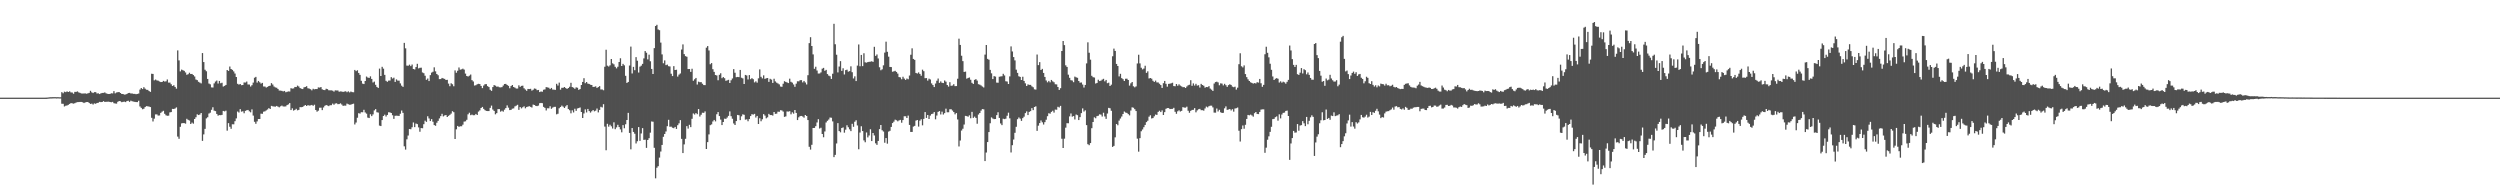 <svg xmlns="http://www.w3.org/2000/svg" width="1920" height="150"><path fill="#4f4f4f" d="M0 75h1v1H0zM1 75h1v1H1zM2 75h1v1H2zM3 75h1v1H3zM4 75h1v1H4zM5 75h1v1H5zM6 75h1v1H6zM7 75h1v1H7zM8 75h1v1H8zM9 75h1v1H9zM10 75h1v1H10zM11 75h1v1H11zM12 75h1v1H12zM13 75h1v1H13zM14 75h1v1H14zM15 75h1v1H15zM16 75h1v1H16zM17 75h1v1H17zM18 75h1v1H18zM19 75h1v1H19zM20 75h1v1H20zM21 75h1v1H21zM22 75h1v1H22zM23 75h1v1H23zM24 75h1v1H24zM25 75h1v1H25zM26 75h1v1H26zM27 75h1v1H27zM28 75h1v1H28zM29 75h1v1H29zM30 75h1v1H30zM31 75h1v1H31zM32 75h1v1H32zM33 74.997h1v1H33zM34 74.991h1v1H34zM35 74.97h1v1H35zM36 74.882h1v1H36zM37 74.778h1v1H37zM38 74.65h1v1H38zM39 74.666h1v1H39zM40 74.608h1v1H40zM41 74.574h1v1H41zM42 74.59h1v1H42zM43 74.654h1v1H43zM44 74.595h1v1H44zM45 74.684h1v1H45zM46 74.689h1v1H46zM47 70.762h1v8.922H47zM48 71.607h1v8.132H48zM49 70.417h1v11.326H49zM50 70.746h1v10.449H50zM51 70.169h1v10.844H51zM52 70.675h1v9.796H52zM53 70.155h1v9.647H53zM54 70.963h1v8.208H54zM55 71.08h1v8.302H55zM56 71.998h1v7.634H56zM57 70.578h1v8.69H57zM58 70.56h1v8.159H58zM59 70.189h1v8.261H59zM60 70.943h1v7.439H60zM61 71.299h1v6.993H61zM62 71.763h1v6.54H62zM63 71.849h1v6.681H63zM64 71.789h1v7.369H64zM65 71.722h1v6.896H65zM66 71.996h1v6.389H66zM67 71.661h1v6.697H67zM68 71.309h1v7.766H68zM69 69.749h1v10.054H69zM70 70.905h1v8.675H70zM71 71.48h1v8.79H71zM72 70.771h1v8.642H72zM73 70.775h1v8.958H73zM74 71.772h1v7.328H74zM75 71.698h1v7.19H75zM76 72.243h1v6.011H76zM77 71.695h1v6.749H77zM78 71.38h1v6.954H78zM79 71.324h1v6.349H79zM80 70.963h1v7.347H80zM81 71.676h1v6.522H81zM82 72.053h1v6.09H82zM83 72.203h1v5.889H83zM84 72.158h1v6.191H84zM85 71.612h1v6.949H85zM86 71.708h1v6.529H86zM87 70.002h1v9.247H87zM88 71.684h1v7.808H88zM89 70.991h1v8.6H89zM90 70.786h1v7.383H90zM91 70.647h1v6.933H91zM92 71.407h1v6.369H92zM93 72.118h1v6.367H93zM94 72.168h1v6.089H94zM95 72.635h1v5.423H95zM96 72.558h1v5.861H96zM97 72.148h1v5.49H97zM98 71.498h1v5.876H98zM99 71.345h1v6.896H99zM100 71.804h1v5.516H100zM101 71.782h1v5.97H101zM102 72.078h1v5.928H102zM103 72.091h1v6.146H103zM104 72.367h1v6.018H104zM105 72.135h1v6.297H105zM106 71.844h1v5.514H106zM107 68.799h1v12.98H107zM108 67.593h1v15.236H108zM109 68.407h1v15.514H109zM110 66.959h1v16.555H110zM111 68.115h1v14.113H111zM112 68.928h1v12.599H112zM113 69.027h1v12.652H113zM114 69.96h1v11.914H114zM115 70.559h1v11.679H115zM116 56.62h1v33.866H116zM117 56.798h1v36.484H117zM118 61.692h1v29.464H118zM119 61.096h1v26.783H119zM120 61.771h1v26.107H120zM121 61.947h1v26.834H121zM122 62.587h1v26.098H122zM123 63.039h1v23.626H123zM124 62.968h1v22.809H124zM125 62.127h1v22.972H125zM126 62.607h1v24.807H126zM127 62.455h1v26.1H127zM128 61.054h1v27.89H128zM129 63.414h1v25.415H129zM130 63.423h1v22.916H130zM131 64.71h1v21.36H131zM132 66.069h1v17.545H132zM133 65.421h1v18.274H133zM134 66.747h1v16.554H134zM135 68.12h1v14.371H135zM136 38.691h1v66.197H136zM137 46.372h1v60.211H137zM138 54.859h1v42.507H138zM139 53.447h1v41.328H139zM140 53.926h1v40.598H140zM141 54.433h1v40.154H141zM142 55.648h1v39.322H142zM143 57.465h1v33.781H143zM144 56.964h1v35.082H144zM145 55.846h1v36.704H145zM146 56.81h1v38.436H146zM147 56.763h1v37.38H147zM148 57.631h1v37.339H148zM149 58.745h1v32.624H149zM150 61.059h1v28.977H150zM151 61.535h1v26.269H151zM152 62.798h1v25.586H152zM153 63.429h1v24.511H153zM154 64.025h1v22.761H154zM155 40.754h1v67.444H155zM156 47.686h1v55.524H156zM157 53.552h1v45.426H157zM158 54.72h1v36.216H158zM159 60.622h1v29.441H159zM160 64.168h1v23.041H160zM161 64.763h1v21.789H161zM162 67.131h1v17.174H162zM163 67.23h1v15.174H163zM164 64.074h1v20.895H164zM165 62.624h1v22.72H165zM166 61.875h1v25.616H166zM167 64.179h1v24.668H167zM168 62.173h1v26.217H168zM169 63.953h1v24.498H169zM170 63.525h1v24.676H170zM171 66.449h1v18.762H171zM172 65.97h1v19.604H172zM173 65.244h1v19.751H173zM174 53.778h1v46.579H174zM175 54.474h1v40.102H175zM176 51.107h1v46.239H176zM177 53.005h1v45.915H177zM178 53.676h1v41.75H178zM179 54.811h1v40.672H179zM180 56.482h1v36.594H180zM181 59.155h1v31.79H181zM182 64.344h1v21.317H182zM183 64.973h1v21.438H183zM184 64.489h1v19.342H184zM185 65.41h1v20.349H185zM186 65.279h1v20.153H186zM187 63.338h1v23.64H187zM188 63.362h1v21.764H188zM189 62.631h1v22.047H189zM190 64.852h1v19.575H190zM191 64.925h1v20.583H191zM192 66.462h1v19.828H192zM193 65.417h1v18.582H193zM194 63.459h1v25.303H194zM195 59.707h1v33.846H195zM196 59.018h1v36.035H196zM197 63.422h1v29.822H197zM198 62.14h1v29.252H198zM199 63.162h1v28.221H199zM200 64.194h1v23.122H200zM201 63.624h1v23.756H201zM202 66.404h1v19.351H202zM203 66.472h1v19.045H203zM204 67.214h1v17.588H204zM205 66.739h1v17.353H205zM206 66.023h1v17.014H206zM207 65.812h1v17.902H207zM208 63.847h1v17.436H208zM209 64.922h1v16.736H209zM210 66.456h1v15.387H210zM211 67.118h1v14.802H211zM212 67.38h1v13.986H212zM213 68.288h1v13.622H213zM214 69.522h1v12.928H214zM215 69.559h1v12.113H215zM216 69.783h1v11.314H216zM217 70.219h1v11.561H217zM218 69.862h1v11.946H218zM219 70.839h1v10.872H219zM220 70.51h1v10.181H220zM221 70.182h1v10.012H221zM222 70.282h1v8.864H222zM223 67.74h1v16.81H223zM224 68.027h1v15.166H224zM225 67.894h1v17.036H225zM226 66.773h1v17.675H226zM227 66.882h1v16.671H227zM228 65.734h1v19.001H228zM229 66.4h1v17.988H229zM230 67.658h1v14.636H230zM231 68.162h1v14.186H231zM232 68.404h1v13.712H232zM233 67.085h1v14.2H233zM234 66.788h1v13.872H234zM235 66.187h1v15.206H235zM236 67.796h1v12.951H236zM237 68.065h1v13.04H237zM238 68.526h1v12.423H238zM239 69.355h1v11.253H239zM240 68.139h1v13.104H240zM241 68.615h1v11.806H241zM242 68.344h1v16.155H242zM243 68.396h1v17.359H243zM244 67.113h1v17.899H244zM245 67.26h1v15.483H245zM246 66.852h1v15.853H246zM247 68.62h1v15.951H247zM248 69.06h1v13.468H248zM249 69.2h1v12.049H249zM250 68.163h1v12.468H250zM251 68.438h1v12.585H251zM252 69.326h1v12.167H252zM253 69.367h1v11.466H253zM254 69.381h1v11.387H254zM255 69.656h1v9.921H255zM256 70.359h1v10.092H256zM257 69.39h1v10.15H257zM258 69.47h1v9.827H258zM259 69.457h1v10.582H259zM260 70.429h1v9.494H260zM261 70.213h1v9.156H261zM262 70.308h1v9.969H262zM263 70.627h1v10.69H263zM264 70.283h1v10.813H264zM265 70.117h1v11.049H265zM266 70.785h1v8.782H266zM267 70.158h1v9.922H267zM268 70.969h1v9.454H268zM269 70.285h1v10.086H269zM270 70.743h1v9.172H270zM271 70.836h1v8.778H271zM272 53.698h1v41.892H272zM273 54.63h1v39.465H273zM274 53.966h1v36.43H274zM275 56.038h1v30.916H275zM276 57.503h1v29.752H276zM277 62.06h1v24.108H277zM278 64.186h1v22.036H278zM279 64.586h1v19.756H279zM280 62.217h1v24.164H280zM281 58.796h1v28.51H281zM282 59.535h1v30.782H282zM283 59.842h1v30.831H283zM284 58.614h1v29.148H284zM285 60.633h1v28.542H285zM286 63.313h1v24.538H286zM287 62.686h1v22.078H287zM288 65.105h1v18.691H288zM289 66.765h1v19.441H289zM290 67.531h1v18.946H290zM291 52.705h1v43.76H291zM292 58.353h1v38.461H292zM293 51.29h1v40.91H293zM294 52.729h1v36.358H294zM295 57.489h1v30.59H295zM296 62.07h1v27.434H296zM297 62.844h1v25.417H297zM298 61.883h1v24.344H298zM299 61.857h1v24.466H299zM300 59.22h1v27.543H300zM301 60.297h1v28.227H301zM302 59.636h1v31.635H302zM303 62.921h1v26.028H303zM304 60.963h1v27.856H304zM305 61.89h1v27.043H305zM306 61.974h1v27.046H306zM307 64.074h1v23.249H307zM308 65.785h1v19.129H308zM309 66.725h1v19.934H309zM310 32.927h1v79.459H310zM311 37.1h1v77.779H311zM312 50.359h1v56.662H312zM313 50.464h1v53.601H313zM314 49.68h1v49.381H314zM315 50.804h1v48.456H315zM316 49.548h1v48.203H316zM317 52.972h1v41.063H317zM318 53.327h1v44.332H318zM319 51.516h1v43.339H319zM320 48.978h1v46.375H320zM321 52.512h1v45.319H321zM322 52.075h1v49.1H322zM323 51.987h1v46.359H323zM324 55.633h1v42.864H324zM325 56.211h1v39.175H325zM326 58.167h1v34.491H326zM327 61.271h1v32.308H327zM328 60.293h1v28.979H328zM329 62.246h1v28.735H329zM330 57.68h1v35.291H330zM331 55.765h1v35.734H331zM332 55.095h1v38.412H332zM333 51.694h1v44.352H333zM334 54.804h1v41.82H334zM335 56.814h1v37.43H335zM336 57.784h1v35.05H336zM337 60.793h1v30.144H337zM338 60.703h1v28.482H338zM339 59.876h1v27.516H339zM340 60.269h1v29.106H340zM341 60.572h1v28.112H341zM342 61.447h1v26.875H342zM343 61.273h1v28.561H343zM344 64.216h1v24.747H344zM345 66.196h1v22.016H345zM346 63.945h1v23.281H346zM347 64.695h1v20.726H347zM348 66.259h1v19.889H348zM349 54.055h1v52.688H349zM350 55.863h1v43.459H350zM351 54.305h1v42.412H351zM352 51.822h1v45.628H352zM353 53.528h1v43.45H353zM354 53.248h1v43.744H354zM355 52.73h1v42.99H355zM356 53.448h1v39.951H356zM357 56.54h1v36.651H357zM358 58.377h1v33.621H358zM359 58.76h1v29.068H359zM360 58.088h1v28.514H360zM361 57.261h1v31.193H361zM362 61.552h1v26.454H362zM363 62.548h1v25.964H363zM364 65.7h1v22.751H364zM365 65.419h1v22.106H365zM366 64.738h1v23.596H366zM367 64.382h1v21.314H367zM368 64.565h1v20.227H368zM369 65.991h1v16.976H369zM370 67.665h1v14.456H370zM371 65.663h1v17.955H371zM372 64.655h1v19.97H372zM373 64.604h1v20.617H373zM374 66.141h1v19.14H374zM375 66.865h1v18.441H375zM376 68.921h1v13.924H376zM377 69.776h1v11.316H377zM378 66.864h1v17.261H378zM379 65.329h1v19.856H379zM380 65.782h1v22.048H380zM381 66.564h1v20.327H381zM382 66.435h1v17.376H382zM383 67.013h1v16.777H383zM384 67.114h1v18.645H384zM385 66.92h1v18.138H385zM386 65.664h1v20.107H386zM387 64.514h1v19.701H387zM388 64.425h1v18.586H388zM389 65.239h1v15.713H389zM390 65.927h1v16.779H390zM391 67.768h1v16.789H391zM392 66.118h1v18.28H392zM393 65.305h1v18.138H393zM394 66.799h1v16.457H394zM395 67.332h1v14.361H395zM396 67.983h1v13.15H396zM397 67.976h1v12.518H397zM398 65.545h1v18.852H398zM399 66.706h1v15.511H399zM400 65.94h1v17.332H400zM401 65.809h1v16.571H401zM402 67.785h1v13.881H402zM403 68.76h1v14.457H403zM404 69.734h1v12.469H404zM405 68.299h1v13.56H405zM406 68.425h1v13.153H406zM407 68.208h1v13.881H407zM408 69.567h1v13.016H408zM409 68.909h1v11.446H409zM410 67.966h1v12.675H410zM411 68.205h1v13.14H411zM412 69.293h1v12.193H412zM413 69.088h1v12.028H413zM414 70.726h1v8.542H414zM415 70.224h1v8.837H415zM416 70.463h1v8.807H416zM417 68.899h1v13.187H417zM418 68.68h1v14.179H418zM419 66.903h1v17.923H419zM420 67.12h1v16.05H420zM421 67.395h1v15.811H421zM422 68.387h1v13.241H422zM423 67.539h1v15.996H423zM424 68.74h1v13.894H424zM425 68.851h1v13.219H425zM426 69.031h1v13.007H426zM427 64.334h1v23.452H427zM428 65.698h1v21.662H428zM429 63.434h1v19.723H429zM430 68.873h1v13.306H430zM431 67.409h1v13.693H431zM432 67.434h1v14.479H432zM433 66.793h1v16.143H433zM434 67.627h1v14.089H434zM435 68.298h1v12.374H435zM436 67.559h1v16.199H436zM437 66.594h1v18.076H437zM438 63.582h1v23.462H438zM439 66.875h1v17.855H439zM440 67.344h1v19.038H440zM441 68.193h1v15.293H441zM442 67.093h1v18.077H442zM443 67.377h1v15.9H443zM444 69.032h1v13.977H444zM445 68.378h1v14.165H445zM446 65.287h1v20.754H446zM447 62.904h1v27.719H447zM448 60.052h1v27.09H448zM449 63.92h1v20.108H449zM450 62.987h1v23.382H450zM451 64.211h1v19.445H451zM452 64.463h1v20.819H452zM453 65.076h1v21.382H453zM454 65.268h1v20.164H454zM455 66.784h1v17.691H455zM456 66.681h1v18.804H456zM457 66.286h1v18.687H457zM458 67.537h1v15.816H458zM459 66.88h1v19.443H459zM460 66.137h1v18.28H460zM461 68.712h1v13.298H461zM462 68.7h1v13.855H462zM463 69.308h1v10.726H463zM464 51.23h1v46.013H464zM465 38.201h1v77.208H465zM466 50.454h1v44.627H466zM467 51.105h1v46.176H467zM468 50.176h1v45.603H468zM469 45.307h1v51.695H469zM470 48.633h1v50.057H470zM471 49.424h1v44.525H471zM472 51.294h1v47.908H472zM473 52.522h1v45.328H473zM474 51.237h1v44.63H474zM475 47.606h1v49.989H475zM476 44.736h1v54.632H476zM477 50.686h1v50.97H477zM478 49.07h1v47.054H478zM479 50.178h1v48.338H479zM480 58.236h1v37.213H480zM481 63.707h1v28.474H481zM482 62.931h1v23.757H482zM483 50.305h1v51.812H483zM484 35.815h1v78.892H484zM485 56.407h1v41.961H485zM486 51.351h1v49.985H486zM487 53.923h1v48.797H487zM488 43.874h1v66.291H488zM489 46.647h1v61.859H489zM490 55.681h1v41.891H490zM491 51.188h1v56.997H491zM492 50.448h1v52.066H492zM493 49.056h1v49.348H493zM494 44.844h1v62.576H494zM495 39.212h1v68.066H495zM496 40.492h1v73.085H496zM497 45.612h1v61.916H497zM498 41.984h1v64.144H498zM499 47.048h1v54.841H499zM500 52.92h1v40.366H500zM501 56.822h1v36.688H501zM502 36.957h1v76.569H502zM503 19.986h1v116.992H503zM504 19.034h1v109.785H504zM505 22.643h1v105.004H505zM506 23.212h1v97.844H506zM507 32.727h1v83.672H507zM508 41.765h1v69.558H508zM509 48.584h1v56.481H509zM510 46.398h1v56.502H510zM511 50.014h1v50.956H511zM512 49.617h1v47.316H512zM513 50.847h1v41.184H513zM514 51.037h1v46.285H514zM515 56.641h1v40.639H515zM516 58.401h1v39.69H516zM517 50.785h1v47.669H517zM518 53.765h1v43.696H518zM519 53.577h1v45.459H519zM520 58.808h1v37.338H520zM521 57.289h1v37.443H521zM522 56.415h1v35.825H522zM523 38.023h1v68.633H523zM524 34.101h1v83.453H524zM525 41.568h1v69.352H525zM526 43.119h1v63.474H526zM527 43.591h1v53.26H527zM528 53.025h1v45.758H528zM529 52.976h1v42.868H529zM530 55.198h1v42.465H530zM531 52.768h1v38.464H531zM532 61.994h1v25.16H532zM533 60.872h1v27.078H533zM534 59.872h1v26.953H534zM535 64.911h1v22.808H535zM536 62.731h1v21.028H536zM537 63.135h1v26.357H537zM538 63.092h1v25.007H538zM539 64.327h1v22.254H539zM540 65.347h1v21.32H540zM541 65.405h1v20.16H541zM542 36.622h1v77.833H542zM543 35.374h1v73.773H543zM544 38.774h1v64.442H544zM545 49.357h1v46.81H545zM546 48.441h1v47.079H546zM547 53.15h1v40.115H547zM548 55.217h1v36.901H548zM549 57.604h1v35.643H549zM550 57.936h1v29.806H550zM551 61.636h1v24.444H551zM552 57.432h1v31.728H552zM553 56.277h1v35.599H553zM554 60.07h1v36.006H554zM555 59.188h1v34.489H555zM556 60.08h1v31.062H556zM557 62.063h1v29.227H557zM558 61.695h1v28.553H558zM559 61.31h1v27.676H559zM560 63.769h1v21.784H560zM561 61.662h1v27.586H561zM562 60.286h1v30.893H562zM563 53.098h1v41.719H563zM564 55.874h1v40.112H564zM565 59.296h1v33.687H565zM566 59.108h1v29.172H566zM567 59.228h1v29.301H567zM568 53.719h1v38.561H568zM569 59.717h1v29.645H569zM570 60.201h1v27.631H570zM571 64.535h1v23.631H571zM572 57.554h1v34.345H572zM573 57.971h1v33.656H573zM574 61.046h1v32.063H574zM575 57.672h1v33.765H575zM576 60.848h1v28.297H576zM577 59.981h1v27.731H577zM578 60.844h1v27.174H578zM579 63.297h1v24.129H579zM580 62.478h1v27.794H580zM581 63.466h1v25.573H581zM582 60.18h1v35.037H582zM583 53.306h1v37.532H583zM584 58.987h1v34.165H584zM585 60.224h1v31.359H585zM586 57.847h1v29.821H586zM587 60.565h1v28.237H587zM588 60.097h1v30.786H588zM589 59.904h1v30.21H589zM590 62.85h1v24.611H590zM591 60.527h1v27.844H591zM592 61.136h1v27.22H592zM593 63.694h1v25.087H593zM594 60.447h1v25.56H594zM595 62.491h1v24.982H595zM596 63.479h1v23.821H596zM597 64.079h1v21.697H597zM598 64.843h1v21.028H598zM599 66.448h1v18.163H599zM600 66.659h1v18.188H600zM601 64.322h1v21.366H601zM602 62.357h1v27.415H602zM603 62.936h1v26.435H603zM604 63.327h1v22.287H604zM605 63.777h1v21.909H605zM606 60.425h1v24.995H606zM607 62.816h1v25.01H607zM608 63.497h1v22.772H608zM609 64.893h1v22.385H609zM610 66.667h1v17.826H610zM611 64.232h1v22.482H611zM612 62.434h1v29.796H612zM613 62.456h1v27.643H613zM614 61.613h1v27.596H614zM615 61.534h1v27.501H615zM616 63.299h1v26.196H616zM617 62.173h1v28.206H617zM618 63.356h1v24.971H618zM619 64.894h1v24.181H619zM620 57.763h1v34.426H620zM621 33.124h1v79.601H621zM622 28.584h1v86.323H622zM623 35.341h1v75.864H623zM624 41.755h1v56.533H624zM625 52.856h1v45.408H625zM626 51.259h1v45.654H626zM627 54.188h1v39.882H627zM628 56.494h1v35.033H628zM629 56.436h1v42.301H629zM630 55.591h1v42.531H630zM631 52.714h1v50.223H631zM632 52.132h1v53.312H632zM633 54.366h1v46.594H633zM634 53.641h1v40.431H634zM635 56.898h1v35.902H635zM636 58.066h1v33.717H636zM637 58.56h1v31.716H637zM638 60.625h1v29.794H638zM639 56.634h1v36.582H639zM640 18.264h1v102.424H640zM641 33.974h1v84.987H641zM642 42.026h1v68.156H642zM643 55.583h1v38.99H643zM644 51.093h1v49.569H644zM645 46.95h1v54.665H645zM646 54.431h1v43.898H646zM647 52.438h1v45.407H647zM648 57.178h1v44.714H648zM649 53.867h1v45.705H649zM650 53.501h1v42.701H650zM651 55.027h1v42.726H651zM652 54.638h1v44.712H652zM653 50.955h1v49.736H653zM654 55.437h1v39.635H654zM655 60.26h1v37.117H655zM656 58.606h1v34.869H656zM657 62.241h1v30.122H657zM658 50.357h1v46.02H658zM659 34.141h1v80.472H659zM660 50.874h1v50.887H660zM661 42.181h1v54.784H661zM662 50.814h1v49.837H662zM663 40.89h1v66.944H663zM664 47.883h1v61.383H664zM665 48.131h1v53.594H665zM666 47.692h1v57.832H666zM667 47.465h1v56.551H667zM668 47.369h1v51.884H668zM669 47.066h1v61.256H669zM670 47.494h1v54.635H670zM671 35.96h1v68.067H671zM672 42.885h1v67.182H672zM673 41.813h1v69.443H673zM674 44.881h1v63.352H674zM675 51.668h1v47.487H675zM676 53.97h1v42.029H676zM677 53.272h1v46.78H677zM678 50.183h1v50.856H678zM679 40.382h1v69.242H679zM680 31.987h1v74.046H680zM681 39.804h1v70.531H681zM682 43.517h1v57.565H682zM683 51.381h1v49.076H683zM684 51.486h1v45.982H684zM685 55.106h1v39.391H685zM686 54.772h1v38.693H686zM687 54.362h1v37.527H687zM688 55.223h1v37.128H688zM689 56.524h1v36.652H689zM690 59.209h1v33.254H690zM691 59.45h1v32.589H691zM692 60.89h1v33.344H692zM693 58.947h1v33.256H693zM694 60.346h1v28.968H694zM695 61.406h1v27.882H695zM696 60.32h1v30.297H696zM697 60.868h1v27.916H697zM698 58h1v37.974H698zM699 42.015h1v59.328H699zM700 37.13h1v64.203H700zM701 45.285h1v51.923H701zM702 45.965h1v50.68H702zM703 55.997h1v36.615H703zM704 56.451h1v35.729H704zM705 55.598h1v41.626H705zM706 56.779h1v35.882H706zM707 58.185h1v33.433H707zM708 53.501h1v42.757H708zM709 54.656h1v36.629H709zM710 60.064h1v26.017H710zM711 59.974h1v30.585H711zM712 61.911h1v26.406H712zM713 60.442h1v30.966H713zM714 61.038h1v27.745H714zM715 64.063h1v23.565H715zM716 65.327h1v21.974H716zM717 66.892h1v19.194H717zM718 64.164h1v27.471H718zM719 62.008h1v26.73H719zM720 60.296h1v25.595H720zM721 63.655h1v21.641H721zM722 62.532h1v25.364H722zM723 63.598h1v22.17H723zM724 63.799h1v24.181H724zM725 61.793h1v25.113H725zM726 62.73h1v20.716H726zM727 65.282h1v20.963H727zM728 66.516h1v19.698H728zM729 63.104h1v20.813H729zM730 65.898h1v18.005H730zM731 65.68h1v19.235H731zM732 64.643h1v21.411H732zM733 66.128h1v21.654H733zM734 66.103h1v20.711H734zM735 60.461h1v31.271H735zM736 29.679h1v82.811H736zM737 34.494h1v73.429H737zM738 42.822h1v57.402H738zM739 46.955h1v51.918H739zM740 55.256h1v40.387H740zM741 55.01h1v33.985H741zM742 60.42h1v28.754H742zM743 59.876h1v29.76H743zM744 59.49h1v29.106H744zM745 61.255h1v29.579H745zM746 63.596h1v22.34H746zM747 64.459h1v26.076H747zM748 61.363h1v28.179H748zM749 60.773h1v29.782H749zM750 61.898h1v33.135H750zM751 64.641h1v23.346H751zM752 65.013h1v21.794H752zM753 65.658h1v19.265H753zM754 66.461h1v17.292H754zM755 67.174h1v16.816H755zM756 41.941h1v81.768H756zM757 34.56h1v82.607H757zM758 45.193h1v63.903H758zM759 45.885h1v55.541H759zM760 53.648h1v41.006H760zM761 56.295h1v33.855H761zM762 60.719h1v30.321H762zM763 58.457h1v33.054H763zM764 58.841h1v32.549H764zM765 63.439h1v25.008H765zM766 63.549h1v22.66H766zM767 58.931h1v31.644H767zM768 58.73h1v36.072H768zM769 58.595h1v37.517H769zM770 56.672h1v34.527H770zM771 57.98h1v33.533H771zM772 62.434h1v28.696H772zM773 62.613h1v26.267H773zM774 64.527h1v22.018H774zM775 58.673h1v32.188H775zM776 35.623h1v81.483H776zM777 39.545h1v71.988H777zM778 43.806h1v63.342H778zM779 46.403h1v55.591H779zM780 53.527h1v43.839H780zM781 55.937h1v35.599H781zM782 58.551h1v31.642H782zM783 59.071h1v32.063H783zM784 61.455h1v31.362H784zM785 58.925h1v31.799H785zM786 62.133h1v27.445H786zM787 64.01h1v22.886H787zM788 66.026h1v19.531H788zM789 64.822h1v23.569H789zM790 65.182h1v20.712H790zM791 65.199h1v20.175H791zM792 66.287h1v16.755H792zM793 67.016h1v17.567H793zM794 68.608h1v13.572H794zM795 68.811h1v12.875H795zM796 41.867h1v58.614H796zM797 50.006h1v46.523H797zM798 47.739h1v46.756H798zM799 53.748h1v38.766H799zM800 52.898h1v41.057H800zM801 56.018h1v39.631H801zM802 59.095h1v34.698H802zM803 61.789h1v30.161H803zM804 63.24h1v25.998H804zM805 62.118h1v24.876H805zM806 63.221h1v24.059H806zM807 61.385h1v24.52H807zM808 62.475h1v22.568H808zM809 63.198h1v23.265H809zM810 64.741h1v19.432H810zM811 64.814h1v19.449H811zM812 66.805h1v15.227H812zM813 69.079h1v13.452H813zM814 67.757h1v13.533H814zM815 39.146h1v67.4H815zM816 31.51h1v82.162H816zM817 34.641h1v71.844H817zM818 50.186h1v47.858H818zM819 51.426h1v43.216H819zM820 57.333h1v37.327H820zM821 59.74h1v29.659H821zM822 61.603h1v25.521H822zM823 61.843h1v27.767H823zM824 63.109h1v26.031H824zM825 58.823h1v32.904H825zM826 59.394h1v28.554H826zM827 59.75h1v28.7H827zM828 62.198h1v29.991H828zM829 63.488h1v26.479H829zM830 63.356h1v23.528H830zM831 64.923h1v18.341H831zM832 67.207h1v18.464H832zM833 65.225h1v19.494H833zM834 48.678h1v47.448H834zM835 32.518h1v78.214H835zM836 40.493h1v71.014H836zM837 45.818h1v64.052H837zM838 58.215h1v40.228H838zM839 59.313h1v34.361H839zM840 59.526h1v30.605H840zM841 64.173h1v26.667H841zM842 63.67h1v25.541H842zM843 61.225h1v27.675H843zM844 62.27h1v25.542H844zM845 61.973h1v26.058H845zM846 61.149h1v28.337H846zM847 60.498h1v26.059H847zM848 62.442h1v26.988H848zM849 61.413h1v29.871H849zM850 63.889h1v23.313H850zM851 63.507h1v19.31H851zM852 66.05h1v17.121H852zM853 65.01h1v20.108H853zM854 43.213h1v69.653H854zM855 37.31h1v74.72H855zM856 39.13h1v66.355H856zM857 49.093h1v46.145H857zM858 50.702h1v45.51H858zM859 58.681h1v33.953H859zM860 56.679h1v34.35H860zM861 60.027h1v29.479H861zM862 60.801h1v26.764H862zM863 62.221h1v23.443H863zM864 60.456h1v25.981H864zM865 60.395h1v26.33H865zM866 61.444h1v26.205H866zM867 65.724h1v22.894H867zM868 64.012h1v20.886H868zM869 62.986h1v19.425H869zM870 66.259h1v16.462H870zM871 67.066h1v16.812H871zM872 66.332h1v18.965H872zM873 48.732h1v57.775H873zM874 42.022h1v74.471H874zM875 48.675h1v57.426H875zM876 52.039h1v48.779H876zM877 53.291h1v46.142H877zM878 52.623h1v45.06H878zM879 50.475h1v45.452H879zM880 55.944h1v37.863H880zM881 54.775h1v37.953H881zM882 60.251h1v29.366H882zM883 59.917h1v28.607H883zM884 60.399h1v30.579H884zM885 61.997h1v28.702H885zM886 62.914h1v26.416H886zM887 61.899h1v26.07H887zM888 63.262h1v24.982H888zM889 63.346h1v22.581H889zM890 64.299h1v20.767H890zM891 65.327h1v20.742H891zM892 67.544h1v17.243H892zM893 63.908h1v24.408H893zM894 62.153h1v23.96H894zM895 64.351h1v19.19H895zM896 66.536h1v16.473H896zM897 64.424h1v18.554H897zM898 64.24h1v19.54H898zM899 63.964h1v19.68H899zM900 63.557h1v20.058H900zM901 66.096h1v16.675H901zM902 66.274h1v19.588H902zM903 64.488h1v22.929H903zM904 65.845h1v19.669H904zM905 64.774h1v19.977H905zM906 65.734h1v19.949H906zM907 66.357h1v18.765H907zM908 66.971h1v15.326H908zM909 66.87h1v15.774H909zM910 67.605h1v15.093H910zM911 66.416h1v15.499H911zM912 65.491h1v19.553H912zM913 65.081h1v21.538H913zM914 61.612h1v23.55H914zM915 65.891h1v18.546H915zM916 64.039h1v20.312H916zM917 65.7h1v17.364H917zM918 64.339h1v21.93H918zM919 65.741h1v19.052H919zM920 65.419h1v18.493H920zM921 67.202h1v16.423H921zM922 64.434h1v20.176H922zM923 65.291h1v19.324H923zM924 65.862h1v19.148H924zM925 67.316h1v15.998H925zM926 66.824h1v15.066H926zM927 66.911h1v15.548H927zM928 66.138h1v15.442H928zM929 68.025h1v13.153H929zM930 68.876h1v12.295H930zM931 69.838h1v12.657H931zM932 64.153h1v22.336H932zM933 63.028h1v23.507H933zM934 62.706h1v20.674H934zM935 63.285h1v22.306H935zM936 65.459h1v18.861H936zM937 64.006h1v22.2H937zM938 64.213h1v22.572H938zM939 65.6h1v21.032H939zM940 64.336h1v18.85H940zM941 65.431h1v16.286H941zM942 66.708h1v17.682H942zM943 65.401h1v18.713H943zM944 64.694h1v19.001H944zM945 65.243h1v19.602H945zM946 66.532h1v17.326H946zM947 66.986h1v18.761H947zM948 66.543h1v16.82H948zM949 68.799h1v14.277H949zM950 67.321h1v15.283H950zM951 49.309h1v51.111H951zM952 40.926h1v67.784H952zM953 50.899h1v48.299H953zM954 51.787h1v44.57H954zM955 50.218h1v48.667H955zM956 56.901h1v38.97H956zM957 59.23h1v32.12H957zM958 60.912h1v27.337H958zM959 62.201h1v26.363H959zM960 63.18h1v24.847H960zM961 63.698h1v24.994H961zM962 64.197h1v25.403H962zM963 63.805h1v23.142H963zM964 64.085h1v21.954H964zM965 63.114h1v24.367H965zM966 63.438h1v24.22H966zM967 60.631h1v25.357H967zM968 63.939h1v20.238H968zM969 66.672h1v17.278H969zM970 65.173h1v18.814H970zM971 41.694h1v75.666H971zM972 35.886h1v77.512H972zM973 40.562h1v66.744H973zM974 44.041h1v60.683H974zM975 48.924h1v52.364H975zM976 53.605h1v43.8H976zM977 58.744h1v32.738H977zM978 61.416h1v29.858H978zM979 60.484h1v29.542H979zM980 59.996h1v29.38H980zM981 60.476h1v32.201H981zM982 63.397h1v24.416H982zM983 62.467h1v28.485H983zM984 63.513h1v24.445H984zM985 62.718h1v23.969H985zM986 63.249h1v23.225H986zM987 64.276h1v20.935H987zM988 62.837h1v22.109H988zM989 61.336h1v27.764H989zM990 34.958h1v87.844H990zM991 38.75h1v71.446H991zM992 45.428h1v60.601H992zM993 49.828h1v50.729H993zM994 51.403h1v50.494H994zM995 49.83h1v51.878H995zM996 57.007h1v38.259H996zM997 57.571h1v42.825H997zM998 55.792h1v40.595H998zM999 52.27h1v43.812H999zM1000 56.437h1v36.605H1000zM1001 53.124h1v41.618H1001zM1002 53.916h1v42.949H1002zM1003 57.077h1v32.737H1003zM1004 55.641h1v39.801H1004zM1005 57.484h1v35.316H1005zM1006 59.845h1v30.284H1006zM1007 61.182h1v27.404H1007zM1008 61.254h1v28.508H1008zM1009 33.801h1v85.968H1009zM1010 33.078h1v76.356H1010zM1011 42.337h1v62.599H1011zM1012 44.652h1v58.469H1012zM1013 54.483h1v40.178H1013zM1014 58.12h1v34.25H1014zM1015 62.782h1v23.464H1015zM1016 62.227h1v30.206H1016zM1017 65.889h1v26.266H1017zM1018 60.326h1v23.788H1018zM1019 61.68h1v29.651H1019zM1020 61.134h1v29.46H1020zM1021 57.423h1v34.603H1021zM1022 60.276h1v28.495H1022zM1023 61.632h1v27.499H1023zM1024 62.65h1v23.646H1024zM1025 62.602h1v26.612H1025zM1026 61.577h1v27.225H1026zM1027 66.256h1v22.273H1027zM1028 64.96h1v22.672H1028zM1029 32.023h1v81.049H1029zM1030 28.605h1v82.033H1030zM1031 27.556h1v80.813H1031zM1032 45.211h1v59.48H1032zM1033 54.827h1v47.508H1033zM1034 54.161h1v40.675H1034zM1035 56.931h1v35.518H1035zM1036 60.738h1v27.335H1036zM1037 58.019h1v39.227H1037zM1038 56.023h1v37.784H1038zM1039 54.968h1v42.2H1039zM1040 56.673h1v42.146H1040zM1041 55.431h1v38.418H1041zM1042 58.333h1v36.533H1042zM1043 57.136h1v36.863H1043zM1044 56.781h1v34.903H1044zM1045 59.688h1v28.572H1045zM1046 60.615h1v29.44H1046zM1047 63.991h1v26.401H1047zM1048 62.435h1v27.117H1048zM1049 58.914h1v29.184H1049zM1050 59.795h1v30.461H1050zM1051 63.875h1v25.682H1051zM1052 64.525h1v21.367H1052zM1053 62.356h1v25.954H1053zM1054 65.172h1v20.993H1054zM1055 66.476h1v20.202H1055zM1056 65.477h1v19.612H1056zM1057 67.092h1v16.458H1057zM1058 65.656h1v19.847H1058zM1059 66.33h1v21.665H1059zM1060 64.187h1v26.537H1060zM1061 64.549h1v25.342H1061zM1062 64.7h1v25.58H1062zM1063 65.728h1v21.352H1063zM1064 64.33h1v21.436H1064zM1065 65.559h1v19.875H1065zM1066 65.443h1v19.924H1066zM1067 66.272h1v18.384H1067zM1068 65.845h1v18.181H1068zM1069 65.053h1v17.51H1069zM1070 66.689h1v17.512H1070zM1071 67.175h1v14.654H1071zM1072 66.802h1v14.727H1072zM1073 67.611h1v14.8H1073zM1074 68.106h1v14.097H1074zM1075 68.457h1v15.177H1075zM1076 68.274h1v15.777H1076zM1077 68.303h1v14.926H1077zM1078 65.166h1v19.097H1078zM1079 64.377h1v17.707H1079zM1080 64.125h1v18.717H1080zM1081 63.939h1v20.441H1081zM1082 65.602h1v18.691H1082zM1083 66.725h1v16.728H1083zM1084 67.161h1v16.358H1084zM1085 67.233h1v15.434H1085zM1086 67.349h1v15.043H1086zM1087 67.775h1v14.561H1087zM1088 65.794h1v16.33H1088zM1089 64.948h1v17.156H1089zM1090 62.897h1v22.569H1090zM1091 65.618h1v18.013H1091zM1092 66.205h1v17.185H1092zM1093 66.663h1v16.735H1093zM1094 67.14h1v17.347H1094zM1095 67.308h1v17.266H1095zM1096 67.532h1v15.416H1096zM1097 67.157h1v14.202H1097zM1098 67.457h1v13.722H1098zM1099 68.347h1v14.134H1099zM1100 68.298h1v13.88H1100zM1101 67.808h1v13.226H1101zM1102 67.344h1v13.74H1102zM1103 68.191h1v13.814H1103zM1104 69.619h1v12.165H1104zM1105 70.319h1v10.66H1105zM1106 70.325h1v9.987H1106zM1107 65.686h1v17.712H1107zM1108 67.24h1v16.13H1108zM1109 68.877h1v13.724H1109zM1110 69.262h1v11.321H1110zM1111 70.097h1v10.386H1111zM1112 69.061h1v12.365H1112zM1113 69.583h1v11.678H1113zM1114 69.552h1v10.994H1114zM1115 68.666h1v12.366H1115zM1116 68.423h1v14.109H1116zM1117 66.312h1v16.217H1117zM1118 66.445h1v16.289H1118zM1119 65.241h1v18.147H1119zM1120 66.991h1v15.313H1120zM1121 67.019h1v14.777H1121zM1122 67.462h1v14.676H1122zM1123 67.779h1v13.019H1123zM1124 67.66h1v12.285H1124zM1125 68.662h1v11.766H1125zM1126 70.213h1v10.555H1126zM1127 69.134h1v13.761H1127zM1128 68.14h1v14.43H1128zM1129 69.003h1v12.138H1129zM1130 68.933h1v12.353H1130zM1131 69.411h1v11.409H1131zM1132 69.659h1v10.247H1132zM1133 69.881h1v10.377H1133zM1134 70.043h1v10.193H1134zM1135 69.902h1v9.413H1135zM1136 69.484h1v10.658H1136zM1137 69.621h1v12.239H1137zM1138 69.824h1v11.993H1138zM1139 70.927h1v10.733H1139zM1140 69.564h1v11.557H1140zM1141 69.946h1v11.471H1141zM1142 69.867h1v10.34H1142zM1143 69.916h1v11.065H1143zM1144 70.732h1v9.794H1144zM1145 71.134h1v8.751H1145zM1146 68.617h1v11.556H1146zM1147 69.058h1v10.527H1147zM1148 68.483h1v10.808H1148zM1149 69.586h1v9.949H1149zM1150 70.214h1v9.407H1150zM1151 70.729h1v8.75H1151zM1152 69.856h1v9.823H1152zM1153 70.374h1v9.263H1153zM1154 70.437h1v8.586H1154zM1155 69.29h1v12.135H1155zM1156 68.935h1v12.314H1156zM1157 68.28h1v15.047H1157zM1158 68.04h1v14.815H1158zM1159 66.912h1v15.977H1159zM1160 66.548h1v14.798H1160zM1161 68.443h1v13.396H1161zM1162 69.617h1v11.269H1162zM1163 70.107h1v11.414H1163zM1164 68.726h1v13.305H1164zM1165 67.528h1v13.847H1165zM1166 67.383h1v15.195H1166zM1167 67.379h1v14.337H1167zM1168 67.911h1v12.731H1168zM1169 68.441h1v12.613H1169zM1170 69.332h1v11.443H1170zM1171 69.58h1v10.544H1171zM1172 68.81h1v11.221H1172zM1173 68.413h1v11.039H1173zM1174 69.434h1v9.564H1174zM1175 68.889h1v12.285H1175zM1176 69.142h1v11.76H1176zM1177 68.831h1v12.334H1177zM1178 69.157h1v10.859H1178zM1179 68.476h1v11.659H1179zM1180 69.305h1v10.868H1180zM1181 69.493h1v11.272H1181zM1182 69.234h1v10.921H1182zM1183 69.32h1v11.257H1183zM1184 69.819h1v10.774H1184zM1185 66.304h1v17.106H1185zM1186 63.327h1v23.938H1186zM1187 68.001h1v17.002H1187zM1188 68.309h1v15.971H1188zM1189 67.561h1v16.2H1189zM1190 66.92h1v16.696H1190zM1191 65.654h1v21.127H1191zM1192 58.497h1v30.727H1192zM1193 65.736h1v18.791H1193zM1194 64.996h1v20.119H1194zM1195 65.005h1v23.165H1195zM1196 59.826h1v28.809H1196zM1197 62.635h1v28.437H1197zM1198 49.67h1v52.233H1198zM1199 54.231h1v47.921H1199zM1200 58.248h1v39.575H1200zM1201 55.474h1v41.739H1201zM1202 53.182h1v41.357H1202zM1203 41.802h1v65.457H1203zM1204 45.763h1v50.14H1204zM1205 42.296h1v52.915H1205zM1206 46.886h1v44.957H1206zM1207 50.591h1v47.457H1207zM1208 28.957h1v87.14H1208zM1209 34.266h1v80.269H1209zM1210 46.807h1v59.785H1210zM1211 49.472h1v55.789H1211zM1212 28.009h1v92.387H1212zM1213 43.541h1v66.481H1213zM1214 37.557h1v72.608H1214zM1215 37.535h1v66.039H1215zM1216 21.273h1v96.211H1216zM1217 20.567h1v98.867H1217zM1218 32.359h1v85.769H1218zM1219 24.473h1v99.491H1219zM1220 48.889h1v58.379H1220zM1221 45.765h1v67.477H1221zM1222 35.092h1v79.467H1222zM1223 17.616h1v124.162H1223zM1224 16.895h1v111.298H1224zM1225 20.05h1v103.802H1225zM1226 20.579h1v105.869H1226zM1227 20.586h1v109.009H1227zM1228 28.863h1v86.329H1228zM1229 24.705h1v109.065H1229zM1230 30.09h1v99.806H1230zM1231 24.853h1v102.227H1231zM1232 32.56h1v96.238H1232zM1233 37.727h1v76.379H1233zM1234 42.943h1v67.111H1234zM1235 34.555h1v81.22H1235zM1236 23.487h1v105.649H1236zM1237 26.532h1v97.469H1237zM1238 35.201h1v81.413H1238zM1239 34.327h1v80.162H1239zM1240 43.632h1v62.659H1240zM1241 41.278h1v68.134H1241zM1242 36.36h1v72.78H1242zM1243 37.14h1v72.897H1243zM1244 39.937h1v66.723H1244zM1245 35.881h1v71.021H1245zM1246 44.52h1v63.699H1246zM1247 37.818h1v67.465H1247zM1248 23.352h1v90.553H1248zM1249 23.424h1v90.917H1249zM1250 31.4h1v76.975H1250zM1251 33.19h1v74.766H1251zM1252 31.485h1v78.554H1252zM1253 39.226h1v67.94H1253zM1254 40.275h1v74.456H1254zM1255 33.983h1v74.029H1255zM1256 37.291h1v71.301H1256zM1257 42.997h1v71.259H1257zM1258 39.623h1v77.092H1258zM1259 42.037h1v66.429H1259zM1260 53.568h1v50.51H1260zM1261 55.235h1v42.73H1261zM1262 34.231h1v87.112H1262zM1263 32.152h1v86.791H1263zM1264 34.946h1v82.615H1264zM1265 41.095h1v70.092H1265zM1266 42.77h1v63.705H1266zM1267 44.271h1v62.316H1267zM1268 46.239h1v57.325H1268zM1269 42.843h1v72.792H1269zM1270 41.977h1v65.825H1270zM1271 52.112h1v46.561H1271zM1272 46.422h1v53.918H1272zM1273 54.54h1v40.664H1273zM1274 48.503h1v45.152H1274zM1275 61.39h1v29.748H1275zM1276 46.879h1v52.688H1276zM1277 52.033h1v47.204H1277zM1278 56.139h1v42.133H1278zM1279 58.563h1v36.574H1279zM1280 60.584h1v34.717H1280zM1281 56.495h1v34.564H1281zM1282 41.89h1v68.563H1282zM1283 44.759h1v53.022H1283zM1284 50.419h1v48.347H1284zM1285 45.549h1v53.332H1285zM1286 52.171h1v45.932H1286zM1287 51.911h1v53.434H1287zM1288 45.615h1v54.247H1288zM1289 53.657h1v43.52H1289zM1290 53.06h1v43.027H1290zM1291 41.09h1v70.138H1291zM1292 34.973h1v80.712H1292zM1293 44.206h1v61.043H1293zM1294 45.532h1v59.7H1294zM1295 38.684h1v69.209H1295zM1296 42.344h1v65.525H1296zM1297 44.451h1v59.181H1297zM1298 51.036h1v50.45H1298zM1299 57.223h1v38.34H1299zM1300 54.873h1v46.788H1300zM1301 49.784h1v52.722H1301zM1302 29.309h1v98.979H1302zM1303 24.428h1v95.671H1303zM1304 33.75h1v77.928H1304zM1305 45.358h1v56.048H1305zM1306 52.341h1v43.275H1306zM1307 49.107h1v47.585H1307zM1308 47.737h1v56.863H1308zM1309 46.829h1v51.962H1309zM1310 55.588h1v39.489H1310zM1311 55.21h1v46.036H1311zM1312 43.13h1v62.288H1312zM1313 50.435h1v50.657H1313zM1314 48.547h1v54.821H1314zM1315 51.975h1v53.359H1315zM1316 53.135h1v46.227H1316zM1317 55.4h1v41.848H1317zM1318 53.283h1v37.879H1318zM1319 55.357h1v34.541H1319zM1320 60.852h1v28.805H1320zM1321 58.951h1v32.479H1321zM1322 55.372h1v39.345H1322zM1323 56.034h1v38.34H1323zM1324 57.713h1v35.724H1324zM1325 57.372h1v32.117H1325zM1326 54.079h1v40.265H1326zM1327 53.093h1v41.641H1327zM1328 52.077h1v40.817H1328zM1329 58.375h1v35.421H1329zM1330 60.216h1v34.448H1330zM1331 59.244h1v42.604H1331zM1332 57.545h1v37.54H1332zM1333 59.819h1v34.194H1333zM1334 58.809h1v34.055H1334zM1335 56.569h1v38.62H1335zM1336 53.788h1v42.91H1336zM1337 52.784h1v39.094H1337zM1338 59.63h1v30.129H1338zM1339 59.551h1v29.083H1339zM1340 59.739h1v29.311H1340zM1341 58.938h1v33.149H1341zM1342 51.02h1v43.199H1342zM1343 55.285h1v39.829H1343zM1344 56.533h1v40.892H1344zM1345 59.106h1v39.017H1345zM1346 54.299h1v42.165H1346zM1347 56.288h1v35.659H1347zM1348 61.332h1v28.158H1348zM1349 61.995h1v26.509H1349zM1350 62.748h1v26.522H1350zM1351 62.506h1v25.404H1351zM1352 61.705h1v24.606H1352zM1353 64.872h1v20.56H1353zM1354 64.623h1v21.324H1354zM1355 62.102h1v23.999H1355zM1356 64.757h1v18.935H1356zM1357 64.799h1v20.47H1357zM1358 66.213h1v18.161H1358zM1359 65.32h1v19.542H1359zM1360 61.733h1v26.318H1360zM1361 56.814h1v31.643H1361zM1362 59.329h1v28.833H1362zM1363 62.344h1v23.029H1363zM1364 64.293h1v23.676H1364zM1365 61.239h1v24.604H1365zM1366 62.249h1v24.592H1366zM1367 62.194h1v24.036H1367zM1368 62.993h1v23.223H1368zM1369 60.464h1v31.198H1369zM1370 60.672h1v33.335H1370zM1371 57.896h1v41.669H1371zM1372 60.806h1v34.995H1372zM1373 58.824h1v35.116H1373zM1374 59.091h1v35.022H1374zM1375 60.387h1v32.662H1375zM1376 60.382h1v31.163H1376zM1377 61.561h1v28.106H1377zM1378 62.85h1v26.56H1378zM1379 54.88h1v45.176H1379zM1380 56.619h1v37.925H1380zM1381 53.518h1v38.641H1381zM1382 54.966h1v36.974H1382zM1383 56.495h1v34.22H1383zM1384 61.675h1v24.267H1384zM1385 62.008h1v25.924H1385zM1386 47.984h1v53.465H1386zM1387 47.734h1v51.448H1387zM1388 52.303h1v47.178H1388zM1389 61.359h1v30.183H1389zM1390 60.222h1v37.306H1390zM1391 60.464h1v36.574H1391zM1392 58.832h1v31.779H1392zM1393 48.511h1v53.363H1393zM1394 48.681h1v52.982H1394zM1395 49.188h1v52.97H1395zM1396 46.088h1v45.73H1396zM1397 50.953h1v43.381H1397zM1398 37.412h1v80.416H1398zM1399 33.376h1v83.144H1399zM1400 34.7h1v77.223H1400zM1401 44.588h1v61.72H1401zM1402 42.047h1v75.619H1402zM1403 43.564h1v65.273H1403zM1404 37.991h1v61.352H1404zM1405 40.636h1v57.243H1405zM1406 36.384h1v66.864H1406zM1407 36.819h1v74.817H1407zM1408 33.224h1v83.244H1408zM1409 28.036h1v96.028H1409zM1410 30.039h1v81.879H1410zM1411 36.406h1v79.946H1411zM1412 40.423h1v68.742H1412zM1413 43.162h1v60.423H1413zM1414 49.011h1v58.46H1414zM1415 45.37h1v64.784H1415zM1416 47.921h1v55.665H1416zM1417 39.232h1v71.347H1417zM1418 45.629h1v59.732H1418zM1419 37.991h1v70.662H1419zM1420 33.95h1v78.708H1420zM1421 39.24h1v74.67H1421zM1422 43.195h1v60.349H1422zM1423 49.905h1v46.108H1423zM1424 43.708h1v52.613H1424zM1425 48.364h1v58.63H1425zM1426 46.207h1v59.549H1426zM1427 40.716h1v65.586H1427zM1428 43.318h1v59.58H1428zM1429 51.586h1v47.882H1429zM1430 54.049h1v51.913H1430zM1431 49.784h1v53.64H1431zM1432 42.722h1v71.896H1432zM1433 35.183h1v81.239H1433zM1434 45.163h1v55.279H1434zM1435 39.684h1v56.071H1435zM1436 48.123h1v45.459H1436zM1437 51.923h1v47.582H1437zM1438 36.608h1v72.156H1438zM1439 43.163h1v61.393H1439zM1440 40.923h1v67.898H1440zM1441 43.309h1v59.914H1441zM1442 37.596h1v72.767H1442zM1443 45.191h1v53.556H1443zM1444 48.873h1v49.524H1444zM1445 52.798h1v45.957H1445zM1446 49.559h1v54.523H1446zM1447 38.798h1v68.601H1447zM1448 29.147h1v91.158H1448zM1449 48.479h1v67.009H1449zM1450 41.695h1v74.436H1450zM1451 46.445h1v71.464H1451zM1452 50.55h1v48.539H1452zM1453 44.121h1v56.194H1453zM1454 33.112h1v80.279H1454zM1455 43.774h1v68.123H1455zM1456 48.969h1v49.28H1456zM1457 37.849h1v74.835H1457zM1458 36.855h1v79.277H1458zM1459 34.939h1v86.134H1459zM1460 34.904h1v76.662H1460zM1461 43.363h1v59.054H1461zM1462 47.841h1v47.382H1462zM1463 36.992h1v65.834H1463zM1464 42.542h1v67.642H1464zM1465 37.481h1v75.99H1465zM1466 37.999h1v71.796H1466zM1467 38.36h1v64.63H1467zM1468 45.188h1v58.884H1468zM1469 50.335h1v47.789H1469zM1470 56.126h1v41.576H1470zM1471 40.812h1v63.733H1471zM1472 46.551h1v54.696H1472zM1473 48.085h1v49.252H1473zM1474 59.175h1v38.538H1474zM1475 61.055h1v27.779H1475zM1476 27.603h1v97.638H1476zM1477 27.717h1v97.072H1477zM1478 34.848h1v79.98H1478zM1479 46.112h1v63.734H1479zM1480 51.135h1v44.75H1480zM1481 53.557h1v44.424H1481zM1482 49.971h1v52.85H1482zM1483 51.457h1v50.408H1483zM1484 59.678h1v34.604H1484zM1485 51.998h1v43.203H1485zM1486 51.346h1v44.183H1486zM1487 48.788h1v48.731H1487zM1488 52.276h1v45.877H1488zM1489 58.989h1v36.423H1489zM1490 62.709h1v34.794H1490zM1491 61.602h1v29.148H1491zM1492 62.42h1v30.281H1492zM1493 62.971h1v27.516H1493zM1494 62.895h1v23.754H1494zM1495 45.513h1v58.87H1495zM1496 45.064h1v56.458H1496zM1497 48.129h1v53.478H1497zM1498 48.249h1v50.007H1498zM1499 55.579h1v36.67H1499zM1500 60.541h1v28.668H1500zM1501 62.866h1v26.074H1501zM1502 61.493h1v35.4H1502zM1503 58.881h1v36.89H1503zM1504 54.366h1v39.464H1504zM1505 51.363h1v47.629H1505zM1506 52.618h1v38.643H1506zM1507 50.912h1v43.839H1507zM1508 49.802h1v45.95H1508zM1509 55.003h1v41.288H1509zM1510 51.43h1v45.022H1510zM1511 41.521h1v62.476H1511zM1512 51.128h1v51.571H1512zM1513 55.71h1v41.875H1513zM1514 56.419h1v36.563H1514zM1515 60.859h1v33.449H1515zM1516 48.622h1v53.747H1516zM1517 42.252h1v58.381H1517zM1518 51.934h1v49.147H1518zM1519 55.434h1v47.986H1519zM1520 53.946h1v46.018H1520zM1521 48.593h1v49.499H1521zM1522 47.495h1v55.222H1522zM1523 49.156h1v48.516H1523zM1524 52.941h1v41.123H1524zM1525 57.624h1v37.273H1525zM1526 60.762h1v28.02H1526zM1527 52.929h1v41.717H1527zM1528 53.413h1v42.102H1528zM1529 47.561h1v48.39H1529zM1530 34.356h1v78.978H1530zM1531 39.249h1v72.232H1531zM1532 47.433h1v59.588H1532zM1533 54.951h1v43.522H1533zM1534 52.092h1v44.646H1534zM1535 55.24h1v37.491H1535zM1536 53.167h1v38.785H1536zM1537 52.655h1v37.975H1537zM1538 44.573h1v57.21H1538zM1539 49.241h1v53.34H1539zM1540 51.707h1v45.796H1540zM1541 57.159h1v38.054H1541zM1542 57.191h1v36.795H1542zM1543 57.871h1v37.891H1543zM1544 57.937h1v38.404H1544zM1545 58.523h1v33.625H1545zM1546 61.472h1v29.971H1546zM1547 62.728h1v27.157H1547zM1548 60.268h1v26.94H1548zM1549 56.888h1v31.651H1549zM1550 59.845h1v32.323H1550zM1551 62.065h1v26.23H1551zM1552 62.951h1v25.003H1552zM1553 65.299h1v21.093H1553zM1554 65.385h1v20.332H1554zM1555 64.554h1v22.25H1555zM1556 63.225h1v25.134H1556zM1557 60.611h1v28.092H1557zM1558 63.689h1v21.675H1558zM1559 65.033h1v23.143H1559zM1560 65.45h1v19.777H1560zM1561 64.594h1v19.958H1561zM1562 65.109h1v19H1562zM1563 64.701h1v20.071H1563zM1564 66.921h1v18.485H1564zM1565 67.42h1v16.864H1565zM1566 67.792h1v17.22H1566zM1567 66.394h1v20.069H1567zM1568 65.804h1v19.754H1568zM1569 66.987h1v17.949H1569zM1570 67.463h1v18.999H1570zM1571 67.608h1v15.26H1571zM1572 67.905h1v13.937H1572zM1573 67.96h1v14.551H1573zM1574 67.879h1v15.176H1574zM1575 68.31h1v14.944H1575zM1576 68.152h1v14.192H1576zM1577 58.523h1v36.837H1577zM1578 57.483h1v34.871H1578zM1579 59.77h1v29.964H1579zM1580 62.867h1v26.381H1580zM1581 64.63h1v21.901H1581zM1582 66.102h1v17.898H1582zM1583 67.353h1v16.091H1583zM1584 67.804h1v18.157H1584zM1585 68.379h1v16.821H1585zM1586 68.486h1v15.392H1586zM1587 69.212h1v13.985H1587zM1588 64.243h1v20.656H1588zM1589 67.105h1v17.825H1589zM1590 67.397h1v15.895H1590zM1591 67.48h1v15.897H1591zM1592 66.99h1v15.303H1592zM1593 66.007h1v15.604H1593zM1594 66.83h1v14.597H1594zM1595 66.898h1v15.987H1595zM1596 68.147h1v14.339H1596zM1597 70.099h1v11.281H1597zM1598 69.254h1v11.982H1598zM1599 64.777h1v19.111H1599zM1600 66.239h1v17.721H1600zM1601 66.42h1v17.042H1601zM1602 66.953h1v15.121H1602zM1603 68.536h1v11.755H1603zM1604 69.13h1v10.958H1604zM1605 67.367h1v12.419H1605zM1606 68.383h1v12.929H1606zM1607 68.684h1v11.172H1607zM1608 68.952h1v10.093H1608zM1609 68.579h1v10.877H1609zM1610 67.506h1v15.99H1610zM1611 68.111h1v14.982H1611zM1612 66.549h1v17.699H1612zM1613 68.349h1v14.657H1613zM1614 68.082h1v14.607H1614zM1615 69.174h1v11.8H1615zM1616 69.636h1v12.235H1616zM1617 68.998h1v11.562H1617zM1618 69.415h1v11.232H1618zM1619 70.743h1v11.392H1619zM1620 63.983h1v21.872H1620zM1621 52.578h1v40.493H1621zM1622 58.522h1v28.982H1622zM1623 60.148h1v26.705H1623zM1624 60.171h1v25.336H1624zM1625 63.217h1v21.116H1625zM1626 65.404h1v17.308H1626zM1627 66.919h1v15.533H1627zM1628 66.677h1v15.698H1628zM1629 67.401h1v14.066H1629zM1630 68.978h1v12.946H1630zM1631 68.536h1v12.466H1631zM1632 68.173h1v14.271H1632zM1633 68.093h1v15.479H1633zM1634 67.224h1v17.229H1634zM1635 68.644h1v15.698H1635zM1636 68.979h1v15.128H1636zM1637 68.525h1v15.467H1637zM1638 69.986h1v11.796H1638zM1639 69.495h1v10.858H1639zM1640 68.816h1v12.665H1640zM1641 69.381h1v11.87H1641zM1642 66.055h1v17.031H1642zM1643 66.447h1v16.679H1643zM1644 64.143h1v19.657H1644zM1645 65.215h1v17.391H1645zM1646 66.656h1v15.497H1646zM1647 67.913h1v12.853H1647zM1648 68.783h1v12.96H1648zM1649 68.865h1v13.183H1649zM1650 69.437h1v11.662H1650zM1651 69.296h1v11.652H1651zM1652 69.13h1v12.244H1652zM1653 68.056h1v13.401H1653zM1654 69.934h1v11.47H1654zM1655 69.747h1v12.25H1655zM1656 69.288h1v13.009H1656zM1657 69.512h1v12.467H1657zM1658 70.09h1v11.381H1658zM1659 69.753h1v10.311H1659zM1660 69.177h1v10.346H1660zM1661 69.997h1v9.909H1661zM1662 70.665h1v8.479H1662zM1663 67.473h1v14.55H1663zM1664 64.628h1v18.89H1664zM1665 61.552h1v21.86H1665zM1666 62.31h1v22.28H1666zM1667 65.729h1v17.522H1667zM1668 65.742h1v18.627H1668zM1669 67.077h1v15.803H1669zM1670 69.131h1v15.499H1670zM1671 69.248h1v17.751H1671zM1672 68.682h1v16.24H1672zM1673 68.679h1v14.766H1673zM1674 68.779h1v13.53H1674zM1675 68.048h1v12.974H1675zM1676 68.079h1v12.506H1676zM1677 69.726h1v11.838H1677zM1678 69.04h1v12.244H1678zM1679 69.136h1v12.411H1679zM1680 70.416h1v10.217H1680zM1681 70.233h1v9.345H1681zM1682 70.39h1v9.675H1682zM1683 70.205h1v11.148H1683zM1684 70.253h1v10.732H1684zM1685 69.864h1v10.382H1685zM1686 69.25h1v9.71H1686zM1687 70.669h1v8.353H1687zM1688 71.499h1v8.444H1688zM1689 70.804h1v7.652H1689zM1690 68.814h1v9.398H1690zM1691 70.507h1v9.184H1691zM1692 70.284h1v9.815H1692zM1693 71.927h1v8.077H1693zM1694 70.995h1v8.442H1694zM1695 70.598h1v8.24H1695zM1696 70.858h1v7.489H1696zM1697 71.432h1v7.399H1697zM1698 70.876h1v8.656H1698zM1699 70.386h1v8.947H1699zM1700 70.376h1v8.17H1700zM1701 71.999h1v6.285H1701zM1702 71.609h1v6.688H1702zM1703 71.981h1v6.249H1703zM1704 71.287h1v7.267H1704zM1705 71.333h1v7.678H1705zM1706 71.288h1v7.56H1706zM1707 70.96h1v7.428H1707zM1708 71.407h1v6.773H1708zM1709 71.771h1v6.109H1709zM1710 71.558h1v7.456H1710zM1711 71.778h1v6.813H1711zM1712 71.906h1v5.89H1712zM1713 72.872h1v4.833H1713zM1714 72.498h1v4.933H1714zM1715 72.857h1v4.759H1715zM1716 72.931h1v3.946H1716zM1717 73.404h1v4.107H1717zM1718 72.814h1v4.675H1718zM1719 72.583h1v4.37H1719zM1720 72.325h1v4.577H1720zM1721 72.755h1v4.432H1721zM1722 73.485h1v3.555H1722zM1723 73.199h1v3.553H1723zM1724 73.116h1v3.612H1724zM1725 73.265h1v2.951H1725zM1726 73.592h1v2.864H1726zM1727 73.821h1v2.683H1727zM1728 73.947h1v2.218H1728zM1729 73.888h1v2.264H1729zM1730 73.912h1v2.287H1730zM1731 73.873h1v2.177H1731zM1732 73.984h1v1.91H1732zM1733 73.872h1v1.961H1733zM1734 74.196h1v1.999H1734zM1735 74.27h1v1.65H1735zM1736 74.247h1v1.529H1736zM1737 74.224h1v1.435H1737zM1738 74.327h1v1.41H1738zM1739 74.513h1v1.13H1739zM1740 74.464h1v1.042H1740zM1741 74.549h1v1.044H1741zM1742 74.544h1v1H1742zM1743 74.553h1v1H1743zM1744 74.423h1v1.035H1744zM1745 74.604h1v1H1745zM1746 74.561h1v1H1746zM1747 74.567h1v1H1747zM1748 74.579h1v1H1748zM1749 74.677h1v1H1749zM1750 74.66h1v1H1750zM1751 74.67h1v1H1751zM1752 74.691h1v1H1752zM1753 74.7h1v1H1753zM1754 74.776h1v1H1754zM1755 74.737h1v1H1755zM1756 74.791h1v1H1756zM1757 74.808h1v1H1757zM1758 74.84h1v1H1758zM1759 74.835h1v1H1759zM1760 74.826h1v1H1760zM1761 74.837h1v1H1761zM1762 74.842h1v1H1762zM1763 74.876h1v1H1763zM1764 74.867h1v1H1764zM1765 74.853h1v1H1765zM1766 74.862h1v1H1766zM1767 74.876h1v1H1767zM1768 74.897h1v1H1768zM1769 74.862h1v1H1769zM1770 74.897h1v1H1770zM1771 74.901h1v1H1771zM1772 74.897h1v1H1772zM1773 74.894h1v1H1773zM1774 74.926h1v1H1774zM1775 74.929h1v1H1775zM1776 74.94h1v1H1776zM1777 74.936h1v1H1777zM1778 74.947h1v1H1778zM1779 74.94h1v1H1779zM1780 74.947h1v1H1780zM1781 74.945h1v1H1781zM1782 74.945h1v1H1782zM1783 74.945h1v1H1783zM1784 74.947h1v1H1784zM1785 74.959h1v1H1785zM1786 74.956h1v1H1786zM1787 74.963h1v1H1787zM1788 74.968h1v1H1788zM1789 74.975h1v1H1789zM1790 74.972h1v1H1790zM1791 74.977h1v1H1791zM1792 74.977h1v1H1792zM1793 74.975h1v1H1793zM1794 74.977h1v1H1794zM1795 74.984h1v1H1795zM1796 74.981h1v1H1796zM1797 74.984h1v1H1797zM1798 74.986h1v1H1798zM1799 74.988h1v1H1799zM1800 74.988h1v1H1800zM1801 74.991h1v1H1801zM1802 74.988h1v1H1802zM1803 74.984h1v1H1803zM1804 74.99h1v1H1804zM1805 74.988h1v1H1805zM1806 74.995h1v1H1806zM1807 74.993h1v1H1807zM1808 74.995h1v1H1808zM1809 74.995h1v1H1809zM1810 74.995h1v1H1810zM1811 74.995h1v1H1811zM1812 74.995h1v1H1812zM1813 74.995h1v1H1813zM1814 74.997h1v1H1814zM1815 74.997h1v1H1815zM1816 74.997h1v1H1816zM1817 74.997h1v1H1817zM1818 74.997h1v1H1818zM1819 74.997h1v1H1819zM1820 74.997h1v1H1820zM1821 74.998h1v1H1821zM1822 74.997h1v1H1822zM1823 75h1v1H1823zM1824 75h1v1H1824zM1825 75h1v1H1825zM1826 75h1v1H1826zM1827 75h1v1H1827zM1828 75h1v1H1828zM1829 75h1v1H1829zM1830 75h1v1H1830zM1831 75h1v1H1831zM1832 75h1v1H1832zM1833 75h1v1H1833zM1834 75h1v1H1834zM1835 75h1v1H1835zM1836 75h1v1H1836zM1837 75h1v1H1837zM1838 75h1v1H1838zM1839 75h1v1H1839zM1840 75h1v1H1840zM1841 75h1v1H1841zM1842 75h1v1H1842zM1843 75h1v1H1843zM1844 75h1v1H1844zM1845 75h1v1H1845zM1846 75h1v1H1846zM1847 75h1v1H1847zM1848 75h1v1H1848zM1849 75h1v1H1849zM1850 75h1v1H1850zM1851 75h1v1H1851zM1852 75h1v1H1852zM1853 75h1v1H1853zM1854 75h1v1H1854zM1855 75h1v1H1855zM1856 75h1v1H1856zM1857 75h1v1H1857zM1858 75h1v1H1858zM1859 75h1v1H1859zM1860 75h1v1H1860zM1861 75h1v1H1861zM1862 75h1v1H1862zM1863 75h1v1H1863zM1864 75h1v1H1864zM1865 75h1v1H1865zM1866 75h1v1H1866zM1867 75h1v1H1867zM1868 75h1v1H1868zM1869 75h1v1H1869zM1870 75h1v1H1870zM1871 75h1v1H1871zM1872 75h1v1H1872zM1873 75h1v1H1873zM1874 75h1v1H1874zM1875 75h1v1H1875zM1876 75h1v1H1876zM1877 75h1v1H1877zM1878 75h1v1H1878zM1879 75h1v1H1879zM1880 75h1v1H1880zM1881 75h1v1H1881zM1882 75h1v1H1882zM1883 75h1v1H1883zM1884 75h1v1H1884zM1885 75h1v1H1885zM1886 75h1v1H1886zM1887 75h1v1H1887zM1888 75h1v1H1888zM1889 75h1v1H1889zM1890 75h1v1H1890zM1891 75h1v1H1891zM1892 75h1v1H1892zM1893 75h1v1H1893zM1894 75h1v1H1894zM1895 75h1v1H1895zM1896 75h1v1H1896zM1897 75h1v1H1897zM1898 75h1v1H1898zM1899 75h1v1H1899zM1900 75h1v1H1900zM1901 75h1v1H1901zM1902 75h1v1H1902zM1903 75h1v1H1903zM1904 75h1v1H1904zM1905 75h1v1H1905zM1906 75h1v1H1906zM1907 75h1v1H1907zM1908 75h1v1H1908zM1909 75h1v1H1909zM1910 75h1v1H1910zM1911 75h1v1H1911zM1912 75h1v1H1912zM1913 75h1v1H1913zM1914 75h1v1H1914zM1915 75h1v1H1915zM1916 75h1v1H1916zM1917 75h1v1H1917zM1918 75h1v1H1918zM1919 75h1v1H1919z"/></svg>